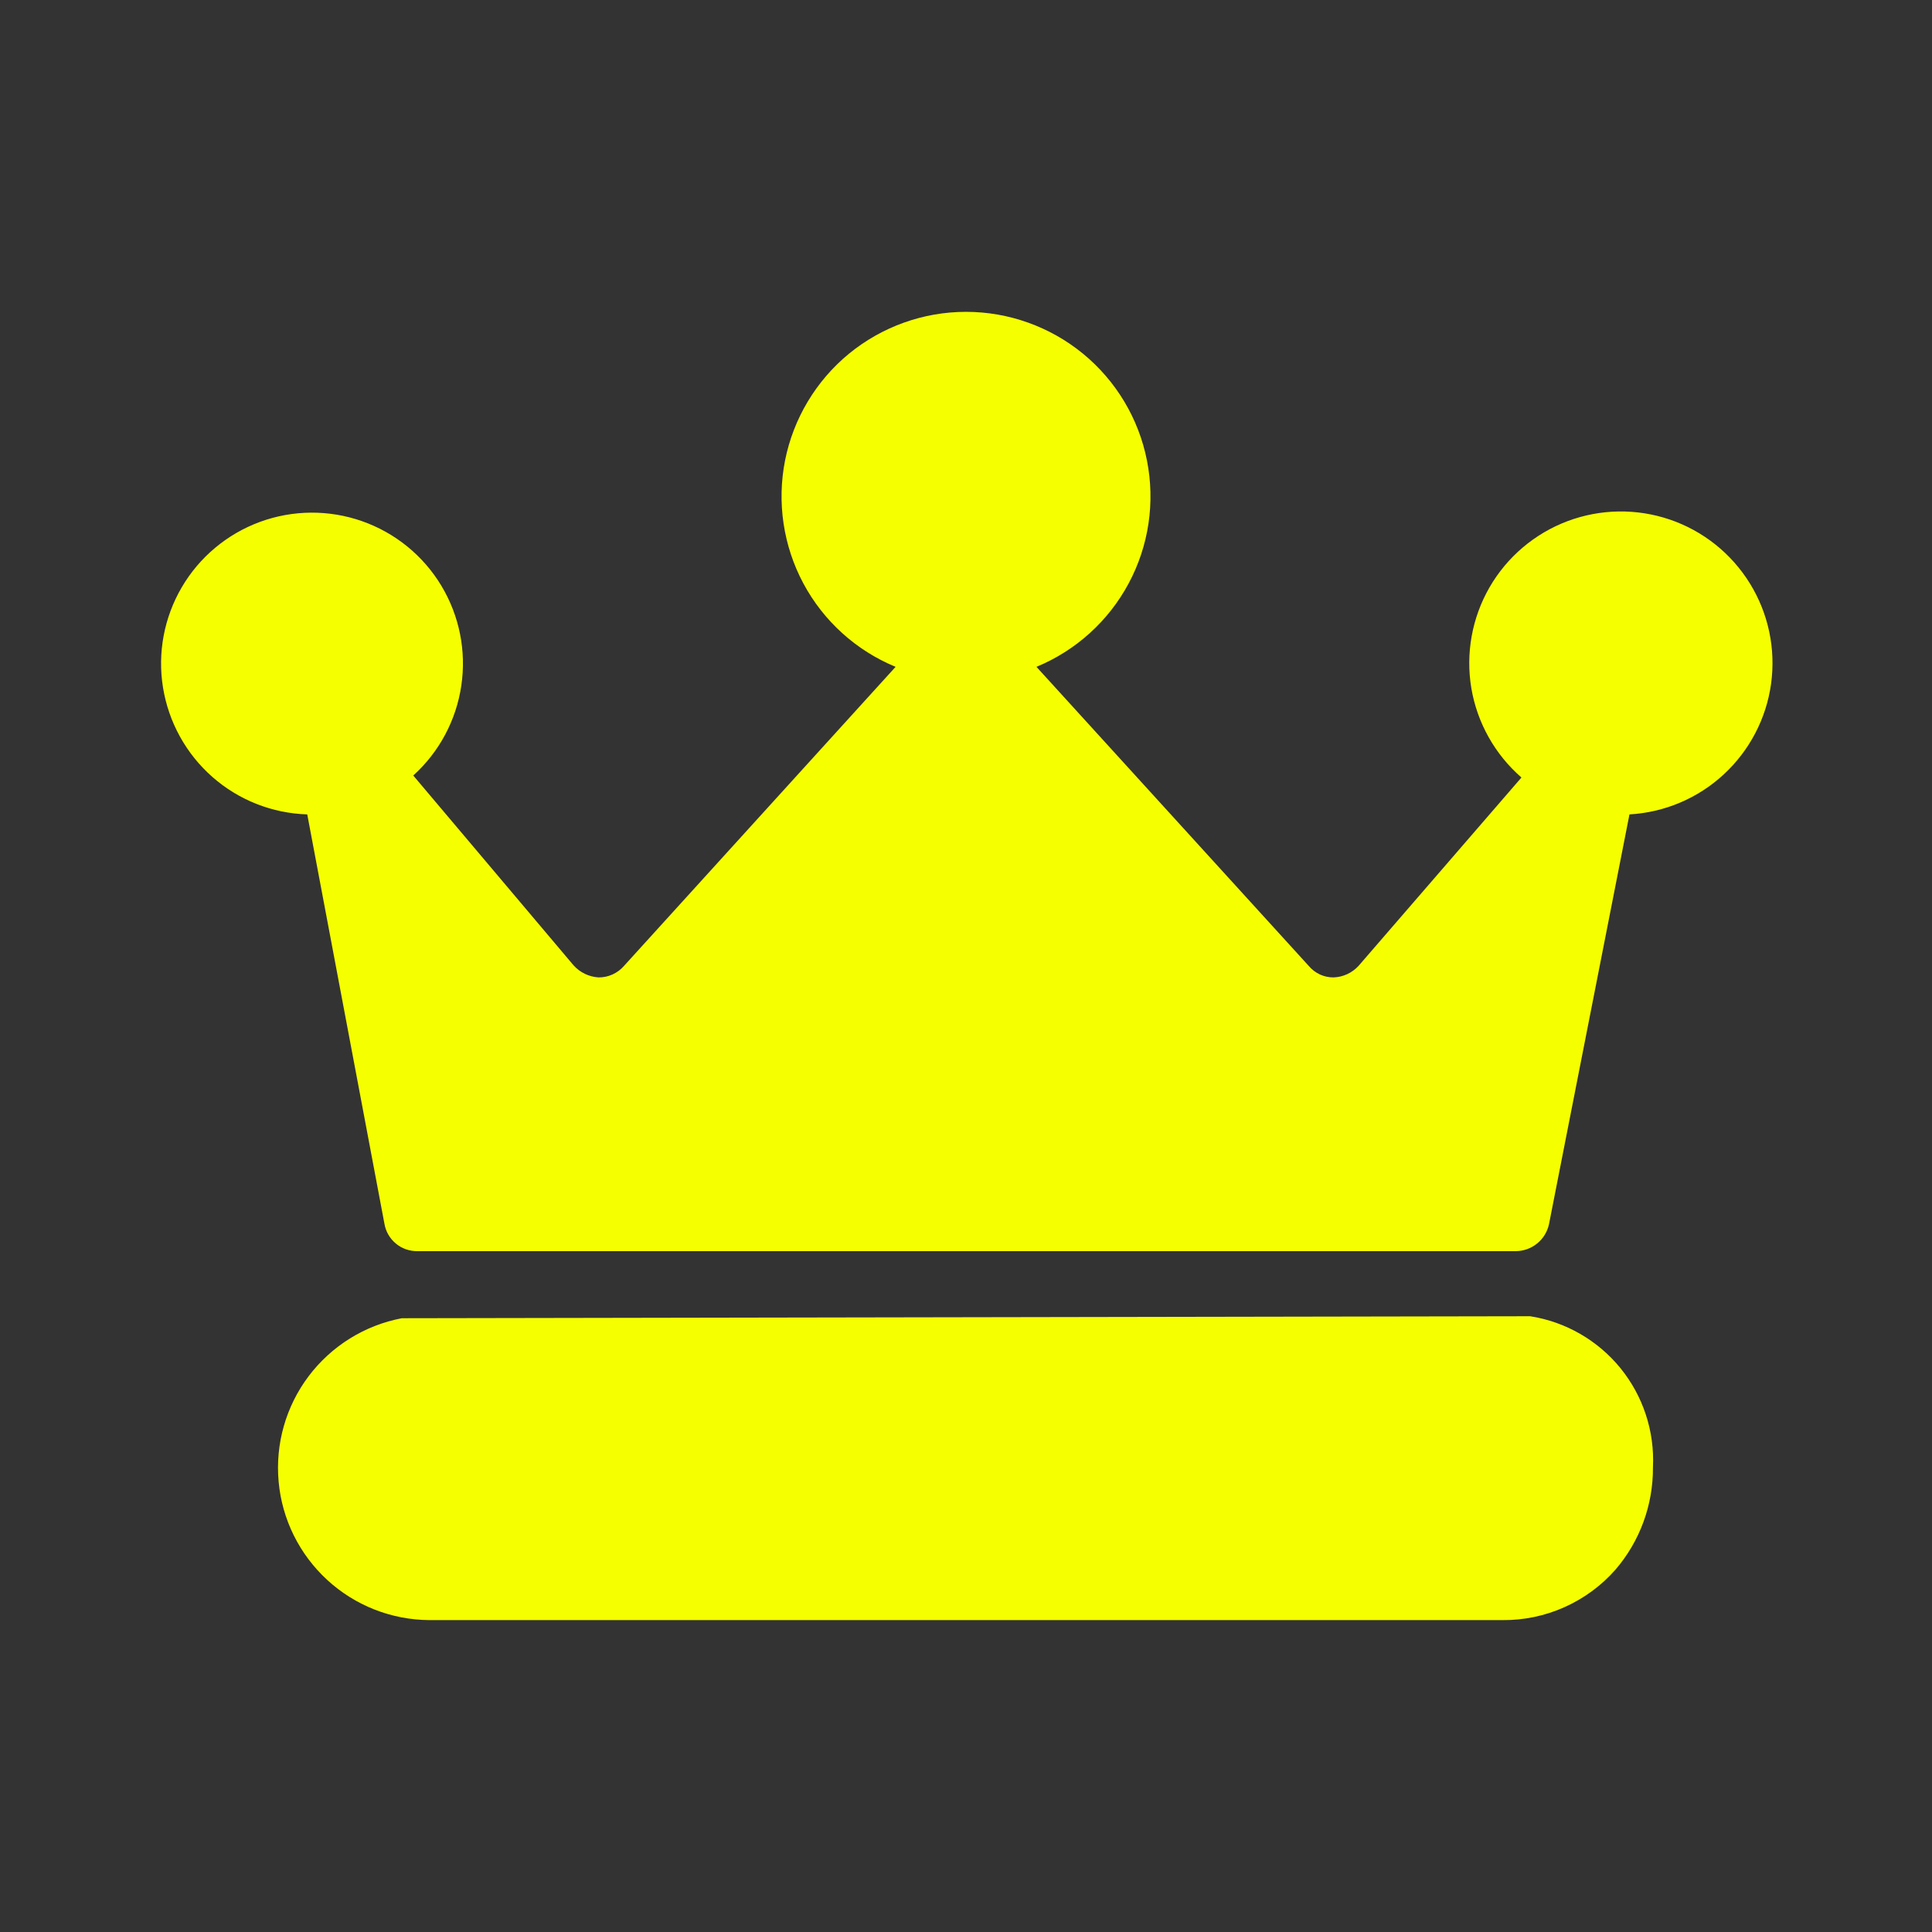<svg width="32" height="32" viewBox="0 0 32 32" fill="none" xmlns="http://www.w3.org/2000/svg">
<rect x="0" y="0" width="32" height="32" fill="#333333" stroke="none"/>
<path fill-rule="evenodd" clip-rule="evenodd" d="M25.461 20.595C25.362 20.676 25.239 20.721 25.111 20.723H6.911C6.781 20.724 6.655 20.68 6.555 20.596C6.455 20.512 6.388 20.396 6.367 20.267L5.089 13.489C4.509 13.471 3.953 13.252 3.517 12.868C3.082 12.485 2.793 11.962 2.7 11.389C2.607 10.816 2.717 10.229 3.01 9.728C3.303 9.227 3.762 8.844 4.306 8.644C4.851 8.444 5.449 8.44 5.996 8.632C6.544 8.824 7.008 9.201 7.308 9.698C7.608 10.195 7.726 10.78 7.641 11.354C7.557 11.929 7.275 12.456 6.845 12.845L9.5 15.989C9.606 16.107 9.754 16.178 9.911 16.189C9.991 16.19 10.07 16.174 10.143 16.141C10.216 16.108 10.281 16.061 10.334 16L14.834 11.045C14.18 10.775 13.64 10.287 13.306 9.663C12.973 9.04 12.866 8.32 13.003 7.626C13.141 6.933 13.515 6.308 14.061 5.859C14.608 5.411 15.293 5.165 16 5.165C16.707 5.165 17.393 5.411 17.939 5.859C18.486 6.308 18.86 6.933 18.997 7.626C19.135 8.32 19.028 9.04 18.694 9.663C18.36 10.287 17.82 10.775 17.167 11.045L21.678 16C21.729 16.06 21.792 16.108 21.863 16.141C21.934 16.173 22.011 16.19 22.089 16.189C22.246 16.183 22.393 16.115 22.5 16L25.2 12.878C24.761 12.496 24.467 11.973 24.37 11.399C24.274 10.825 24.38 10.235 24.67 9.73C24.961 9.225 25.418 8.837 25.963 8.632C26.508 8.427 27.107 8.418 27.659 8.606C28.21 8.794 28.678 9.168 28.984 9.664C29.29 10.16 29.414 10.746 29.335 11.323C29.256 11.9 28.978 12.432 28.55 12.827C28.123 13.222 27.571 13.456 26.989 13.489L25.656 20.278C25.628 20.403 25.56 20.515 25.461 20.595ZM5.112 22.794C5.49 22.293 6.04 21.951 6.655 21.834L25.344 21.801C25.932 21.893 26.464 22.2 26.84 22.661C27.215 23.123 27.407 23.707 27.378 24.301C27.383 24.924 27.162 25.529 26.755 26.001C26.522 26.265 26.234 26.476 25.912 26.62C25.59 26.764 25.241 26.837 24.889 26.834H7.111C6.484 26.83 5.881 26.593 5.42 26.169C4.959 25.745 4.671 25.165 4.615 24.541C4.558 23.917 4.735 23.294 5.112 22.794Z" fill="#F6FF00"/>
</svg>
